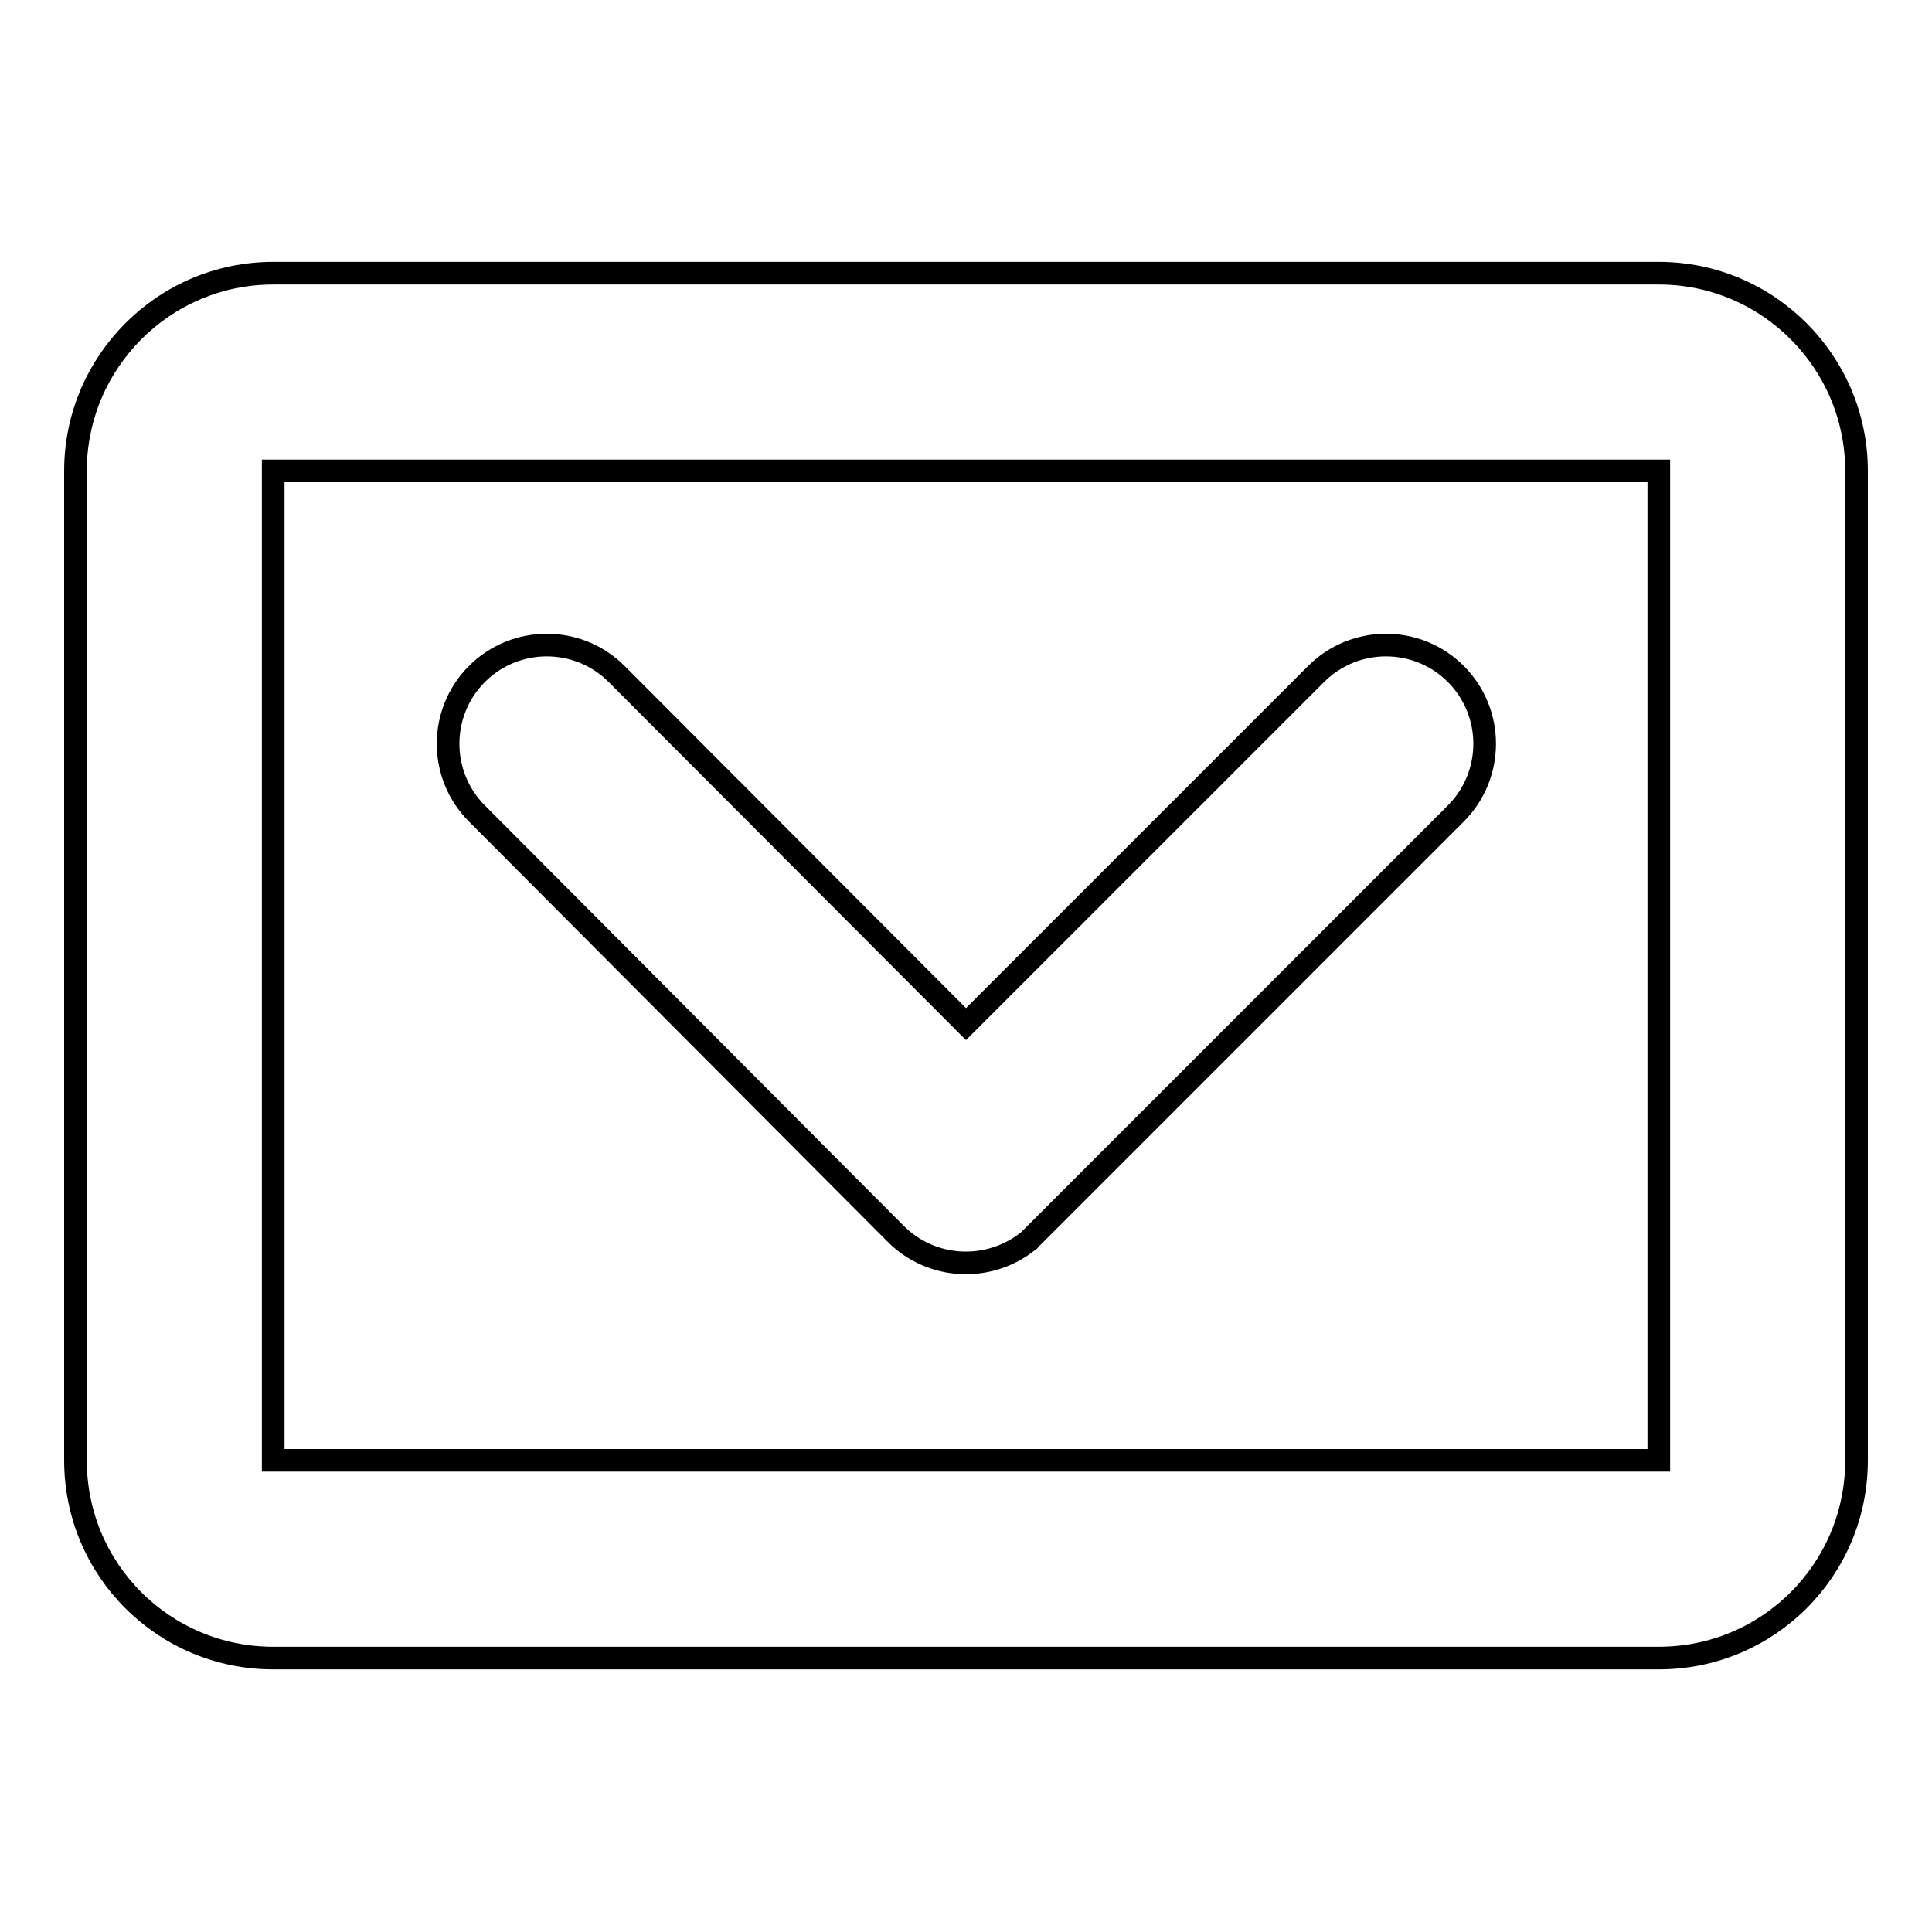 <?xml version="1.0" encoding="utf-8"?>
<!-- Svg Vector Icons : http://www.onlinewebfonts.com/icon -->
<!DOCTYPE svg PUBLIC "-//W3C//DTD SVG 1.1//EN" "http://www.w3.org/Graphics/SVG/1.1/DTD/svg11.dtd">
<svg version="1.1" xmlns="http://www.w3.org/2000/svg" xmlns:xlink="http://www.w3.org/1999/xlink" x="0px" y="0px" viewBox="0 0 256 256" enable-background="new 0 0 256 256" xml:space="preserve">
<g><g><path stroke-width="3" fill-opacity="0" stroke="#000000"  d="M219.8,36.2H36.2C21.7,36.2,10,48,10,62.4v131.1c0,14.5,11.7,26.2,26.2,26.2h183.6c14.5,0,26.2-11.7,26.2-26.2V62.4C246,48,234.3,36.2,219.8,36.2L219.8,36.2z M219.8,193.5H36.2V62.4h183.6V193.5L219.8,193.5z"/><path stroke-width="3" fill-opacity="0" stroke="#000000"  d="M118.7,163.5L118.7,163.5c4.8,4.8,12.4,5.1,17.6,0.9c0.1,0,0.1-0.1,0.2-0.2c0.1-0.1,0.2-0.2,0.3-0.3c0.1-0.1,0.2-0.2,0.3-0.3c0.1-0.1,0.1-0.1,0.2-0.2l55.6-55.6c5.1-5.1,5.1-13.4,0-18.5c-5.1-5.1-13.4-5.1-18.5,0L128,135.7L81.7,89.3c-5.1-5.1-13.4-5.1-18.5,0c-5.1,5.1-5.1,13.4,0,18.5L118.7,163.5L118.7,163.5L118.7,163.5z"/></g></g>
</svg>